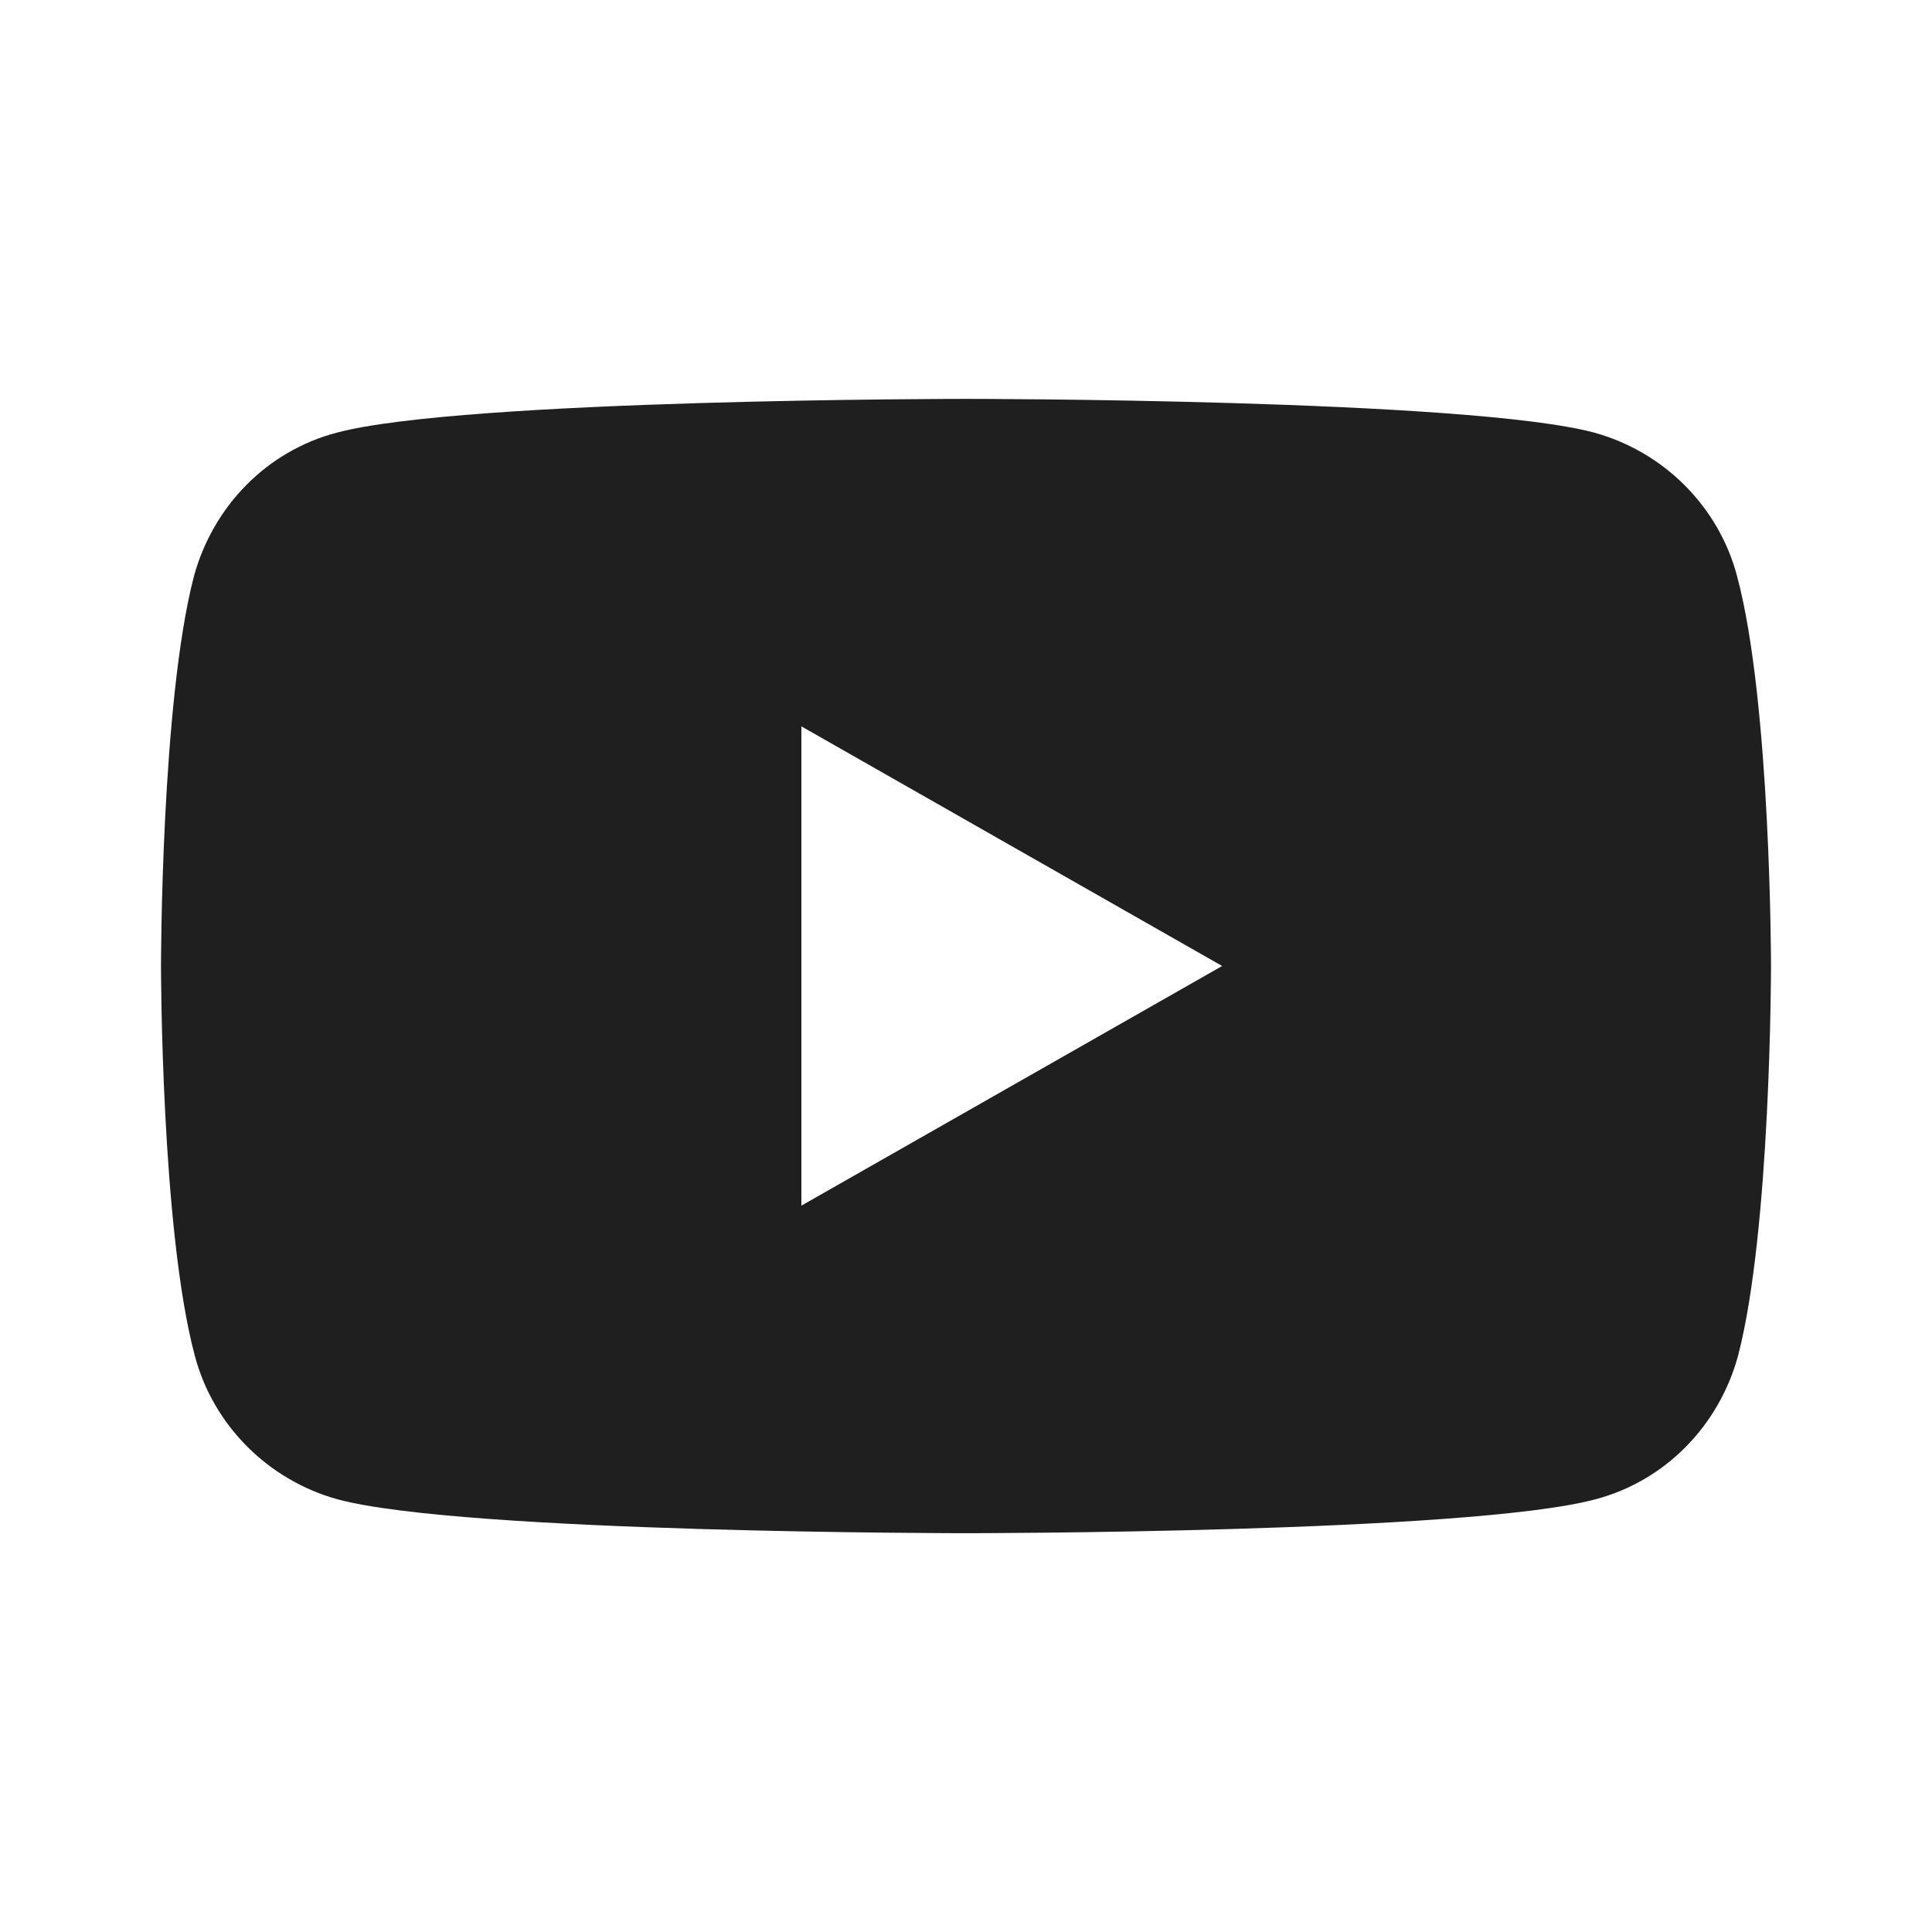 <?xml version="1.0" encoding="UTF-8"?> <svg xmlns:xlink="http://www.w3.org/1999/xlink" xmlns="http://www.w3.org/2000/svg" width="24" height="24" viewBox="0 0 24 24" fill="none"><path fill-rule="evenodd" clip-rule="evenodd" d="M19.807 5.375C20.671 5.614 21.352 6.295 21.579 7.159C22 8.727 22 12 22 12C22 12 22 15.273 21.591 16.841C21.352 17.716 20.682 18.398 19.818 18.625C18.25 19.046 12 19.046 12 19.046C12 19.046 5.75 19.046 4.193 18.625C3.33 18.386 2.648 17.705 2.42 16.841C2 15.273 2 12 2 12C2 12 2 8.727 2.409 7.159C2.648 6.284 3.318 5.602 4.182 5.375C5.75 4.955 12 4.955 12 4.955C12 4.955 18.25 4.955 19.807 5.375ZM15.182 12L9.955 14.977V9.023L15.182 12Z" fill="#1f1f1f"></path></svg> 